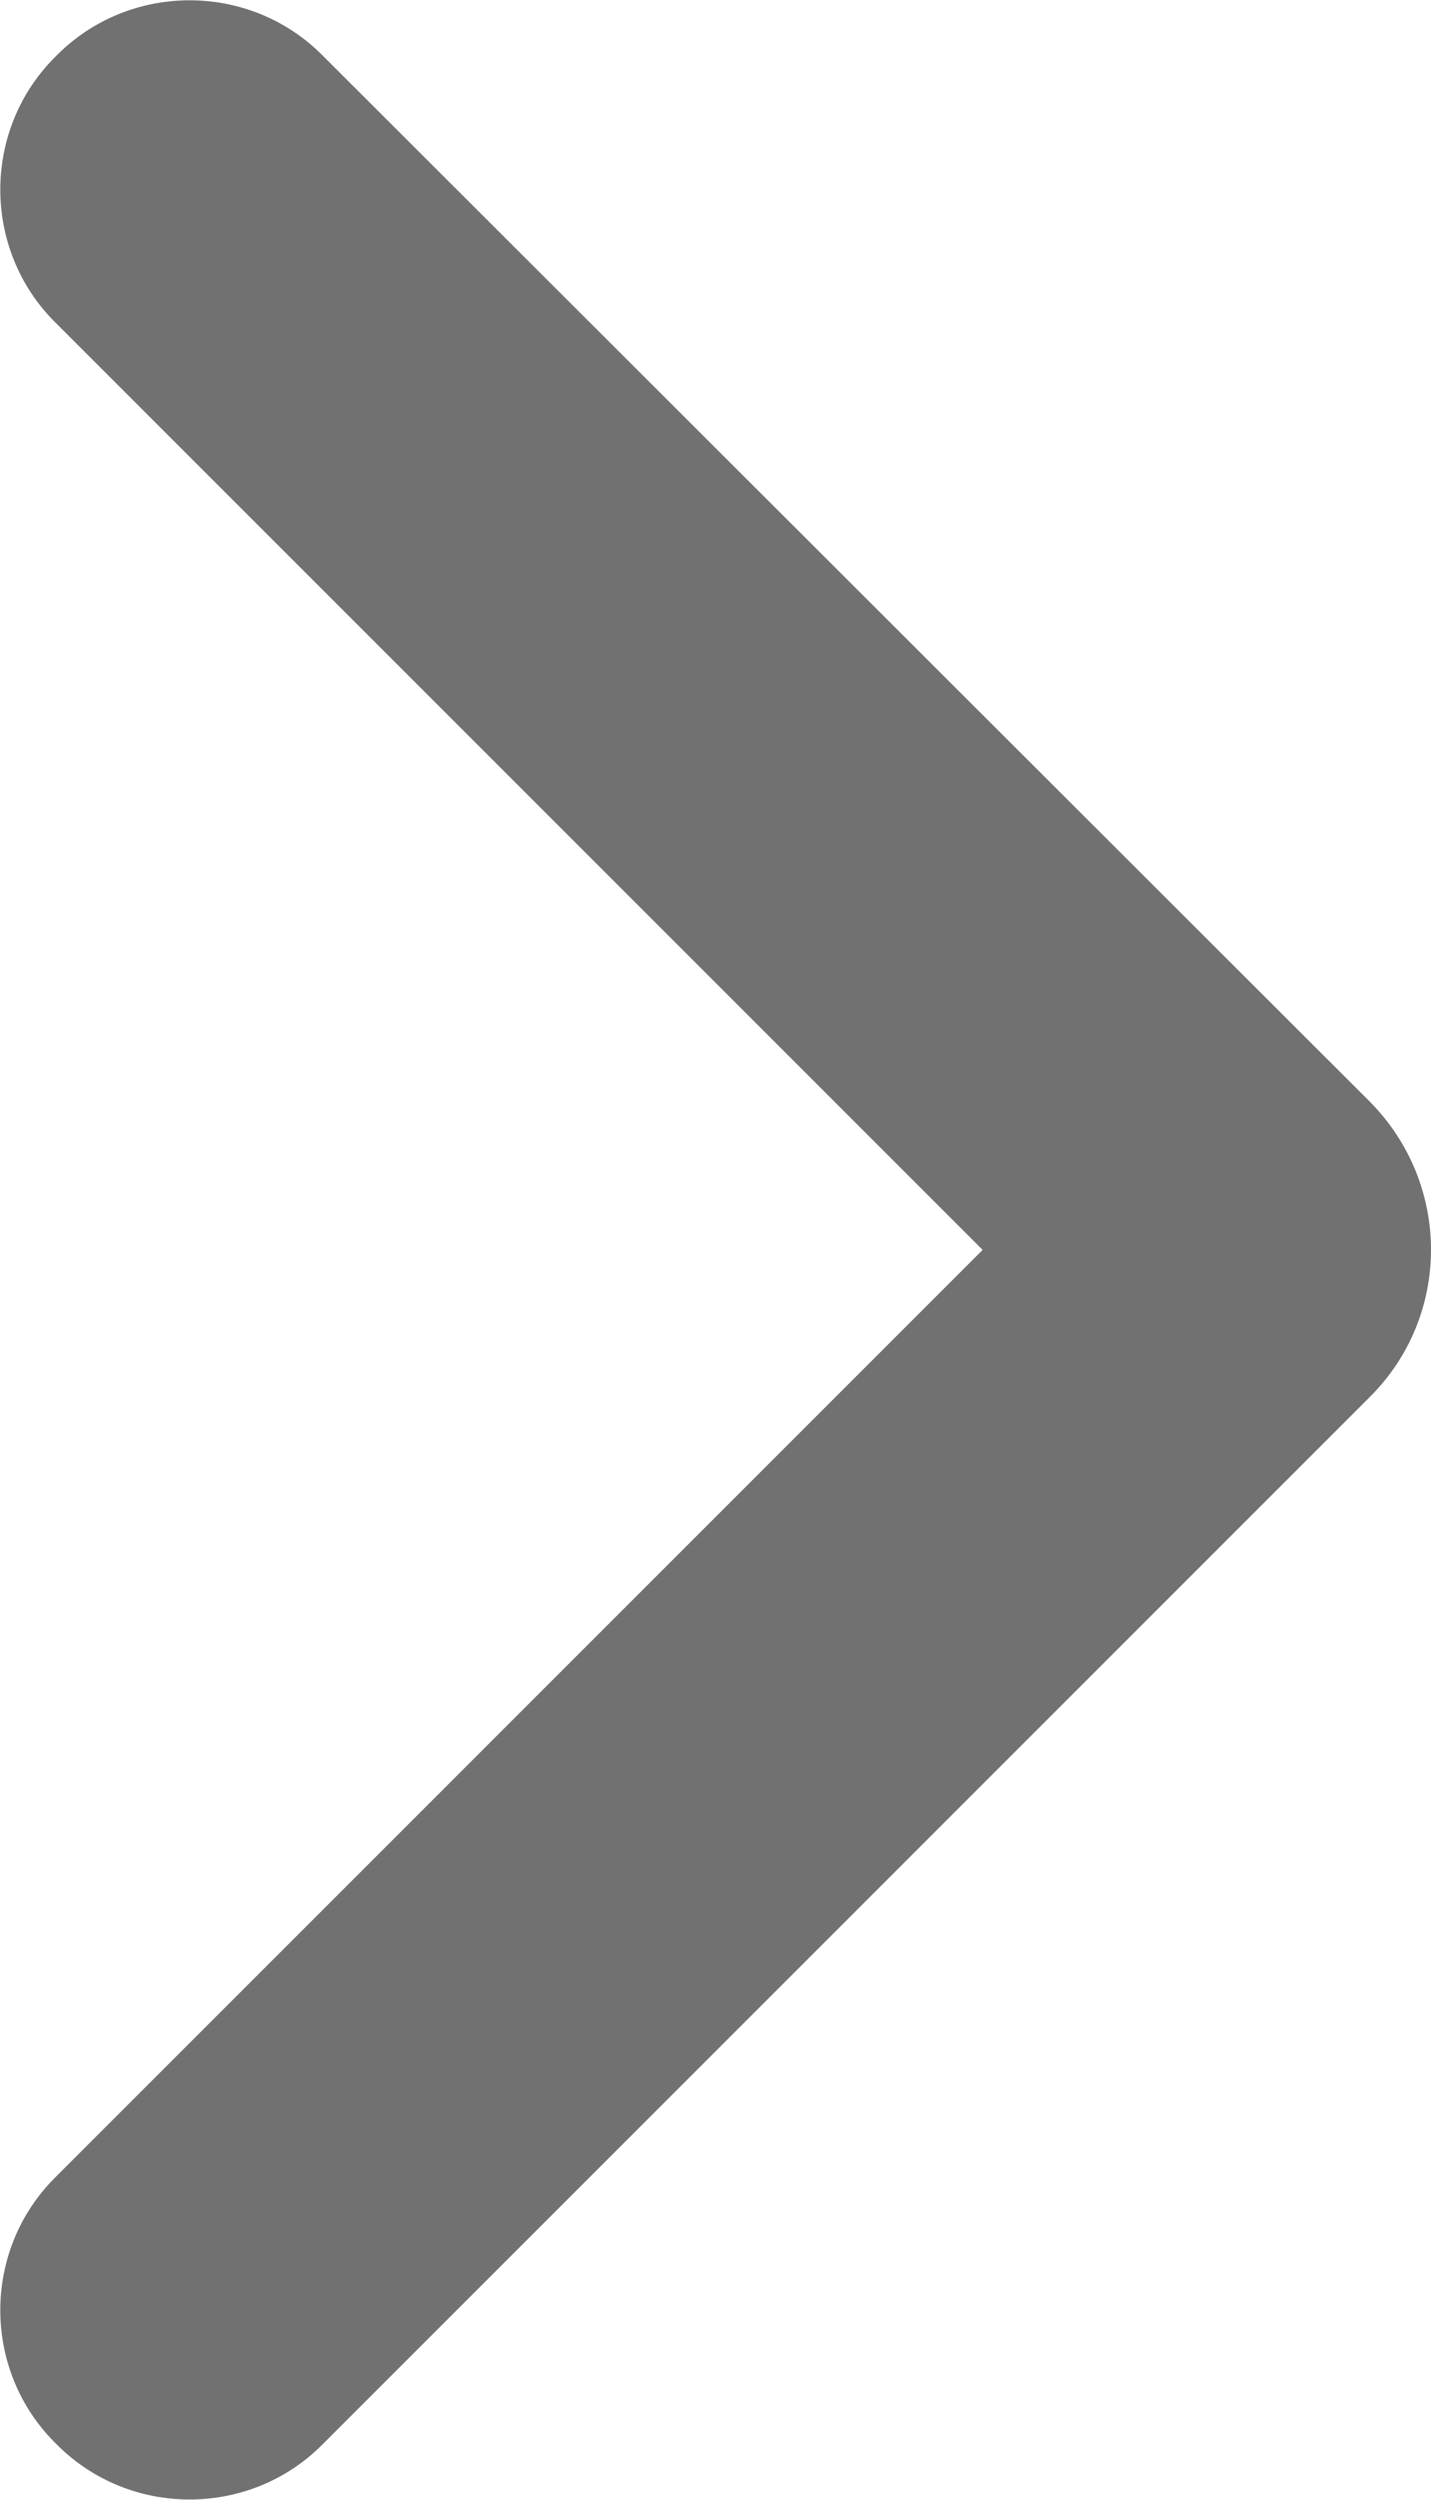 <?xml version="1.0" encoding="UTF-8"?><svg id="Layer_1" xmlns="http://www.w3.org/2000/svg" viewBox="0 0 12 20.96"><defs><style>.cls-1{fill:#717171;stroke-width:0px;}</style></defs><g id="Group_734"><path id="Path_151" class="cls-1" d="m.48.46l-.02.02c-.61.61-.61,1.61,0,2.22,0,0,0,0,0,0l7.78,7.78L.46,18.26c-.61.61-.61,1.61,0,2.22,0,0,0,0,0,0l.02.02c.61.61,1.61.61,2.22,0,0,0,0,0,0,0l8.79-8.79c.68-.68.68-1.78,0-2.47L2.7.46c-.61-.61-1.61-.61-2.22,0,0,0,0,0,0,0"/></g></svg>